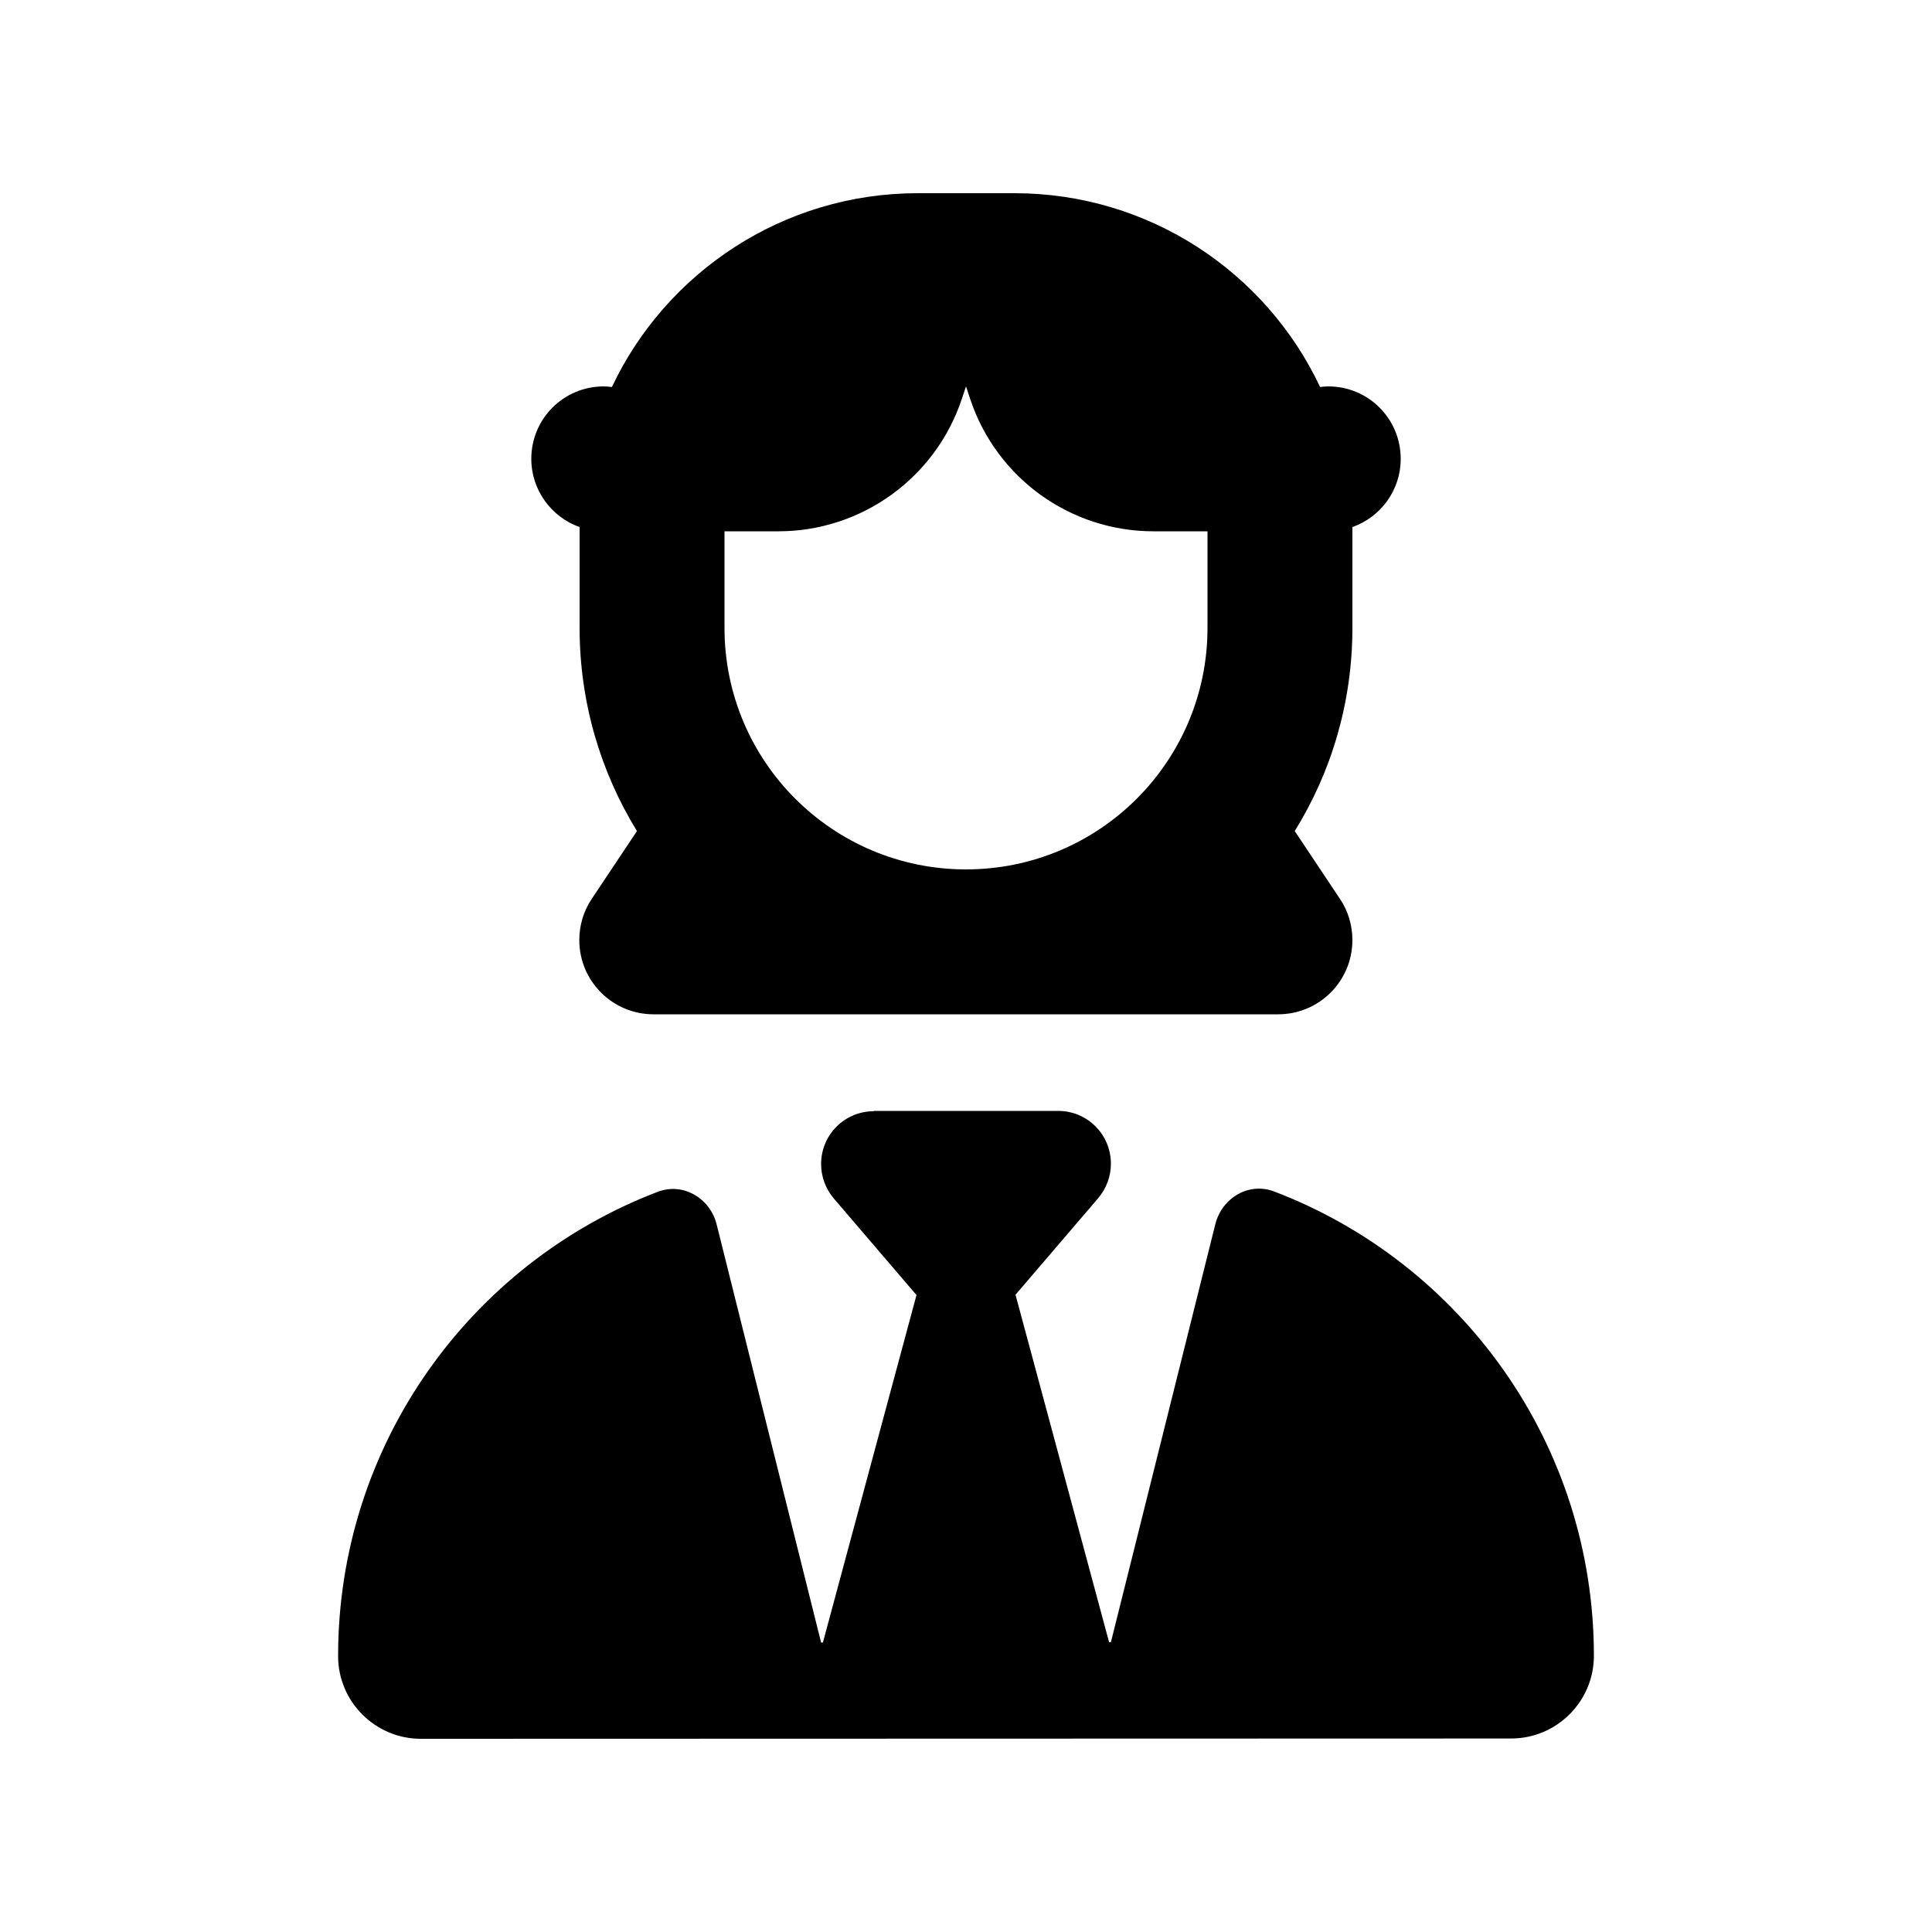 <svg xmlns="http://www.w3.org/2000/svg" viewBox="0 0 640 640"><!--! Font Awesome Pro 7.1.0 by @fontawesome - https://fontawesome.com License - https://fontawesome.com/license (Commercial License) Copyright 2025 Fonticons, Inc. --><path fill="currentColor" d="M240 208C240 252.2 275.8 288 320 288C364.2 288 400 252.2 400 208L400 176L382.1 176C354.6 176 330.1 158.4 321.4 132.2L320 128L318.6 132.2C309.9 158.3 285.4 176 257.9 176L240 176L240 208zM448 208C448 232.7 441 255.8 428.9 275.3L443.9 297.8C446.6 301.8 448 306.6 448 311.4C448 325 437 336 423.4 336L216.5 336C202.9 336 191.9 325 191.9 311.4C191.9 306.6 193.3 301.8 196 297.8L211 275.3C199 255.8 192 232.7 192 208L192 176L192 174.6C182.7 171.3 176 162.4 176 152C176 138.7 186.7 128 200 128C200.9 128 201.8 128.1 202.7 128.2C220.6 90.3 259.3 64 304 64L336 64C380.7 64 419.4 90.2 437.3 128.2C438.2 128.1 439.1 128 440 128C453.3 128 464 138.7 464 152C464 162.5 457.3 171.3 448 174.6L448 176L448 208zM289.5 368L350.5 368C360.2 368 368 375.8 368 385.5C368 389.7 366.5 393.7 363.8 396.9L336.4 428.9L367.4 544L368 544L402.6 405.5C404.8 396.8 413.7 391.5 422.1 394.7C484 418.3 528 478.3 528 548.5C528 563.6 515.7 575.9 500.6 575.9L139.4 576C124.3 576 112 563.7 112 548.6C112 478.4 156 418.4 217.9 394.8C226.3 391.6 235.2 396.9 237.4 405.6L272 544.1L272.6 544.1L303.6 429L276.2 397C273.5 393.8 272 389.8 272 385.6C272 375.9 279.8 368.1 289.5 368.1z"/></svg>